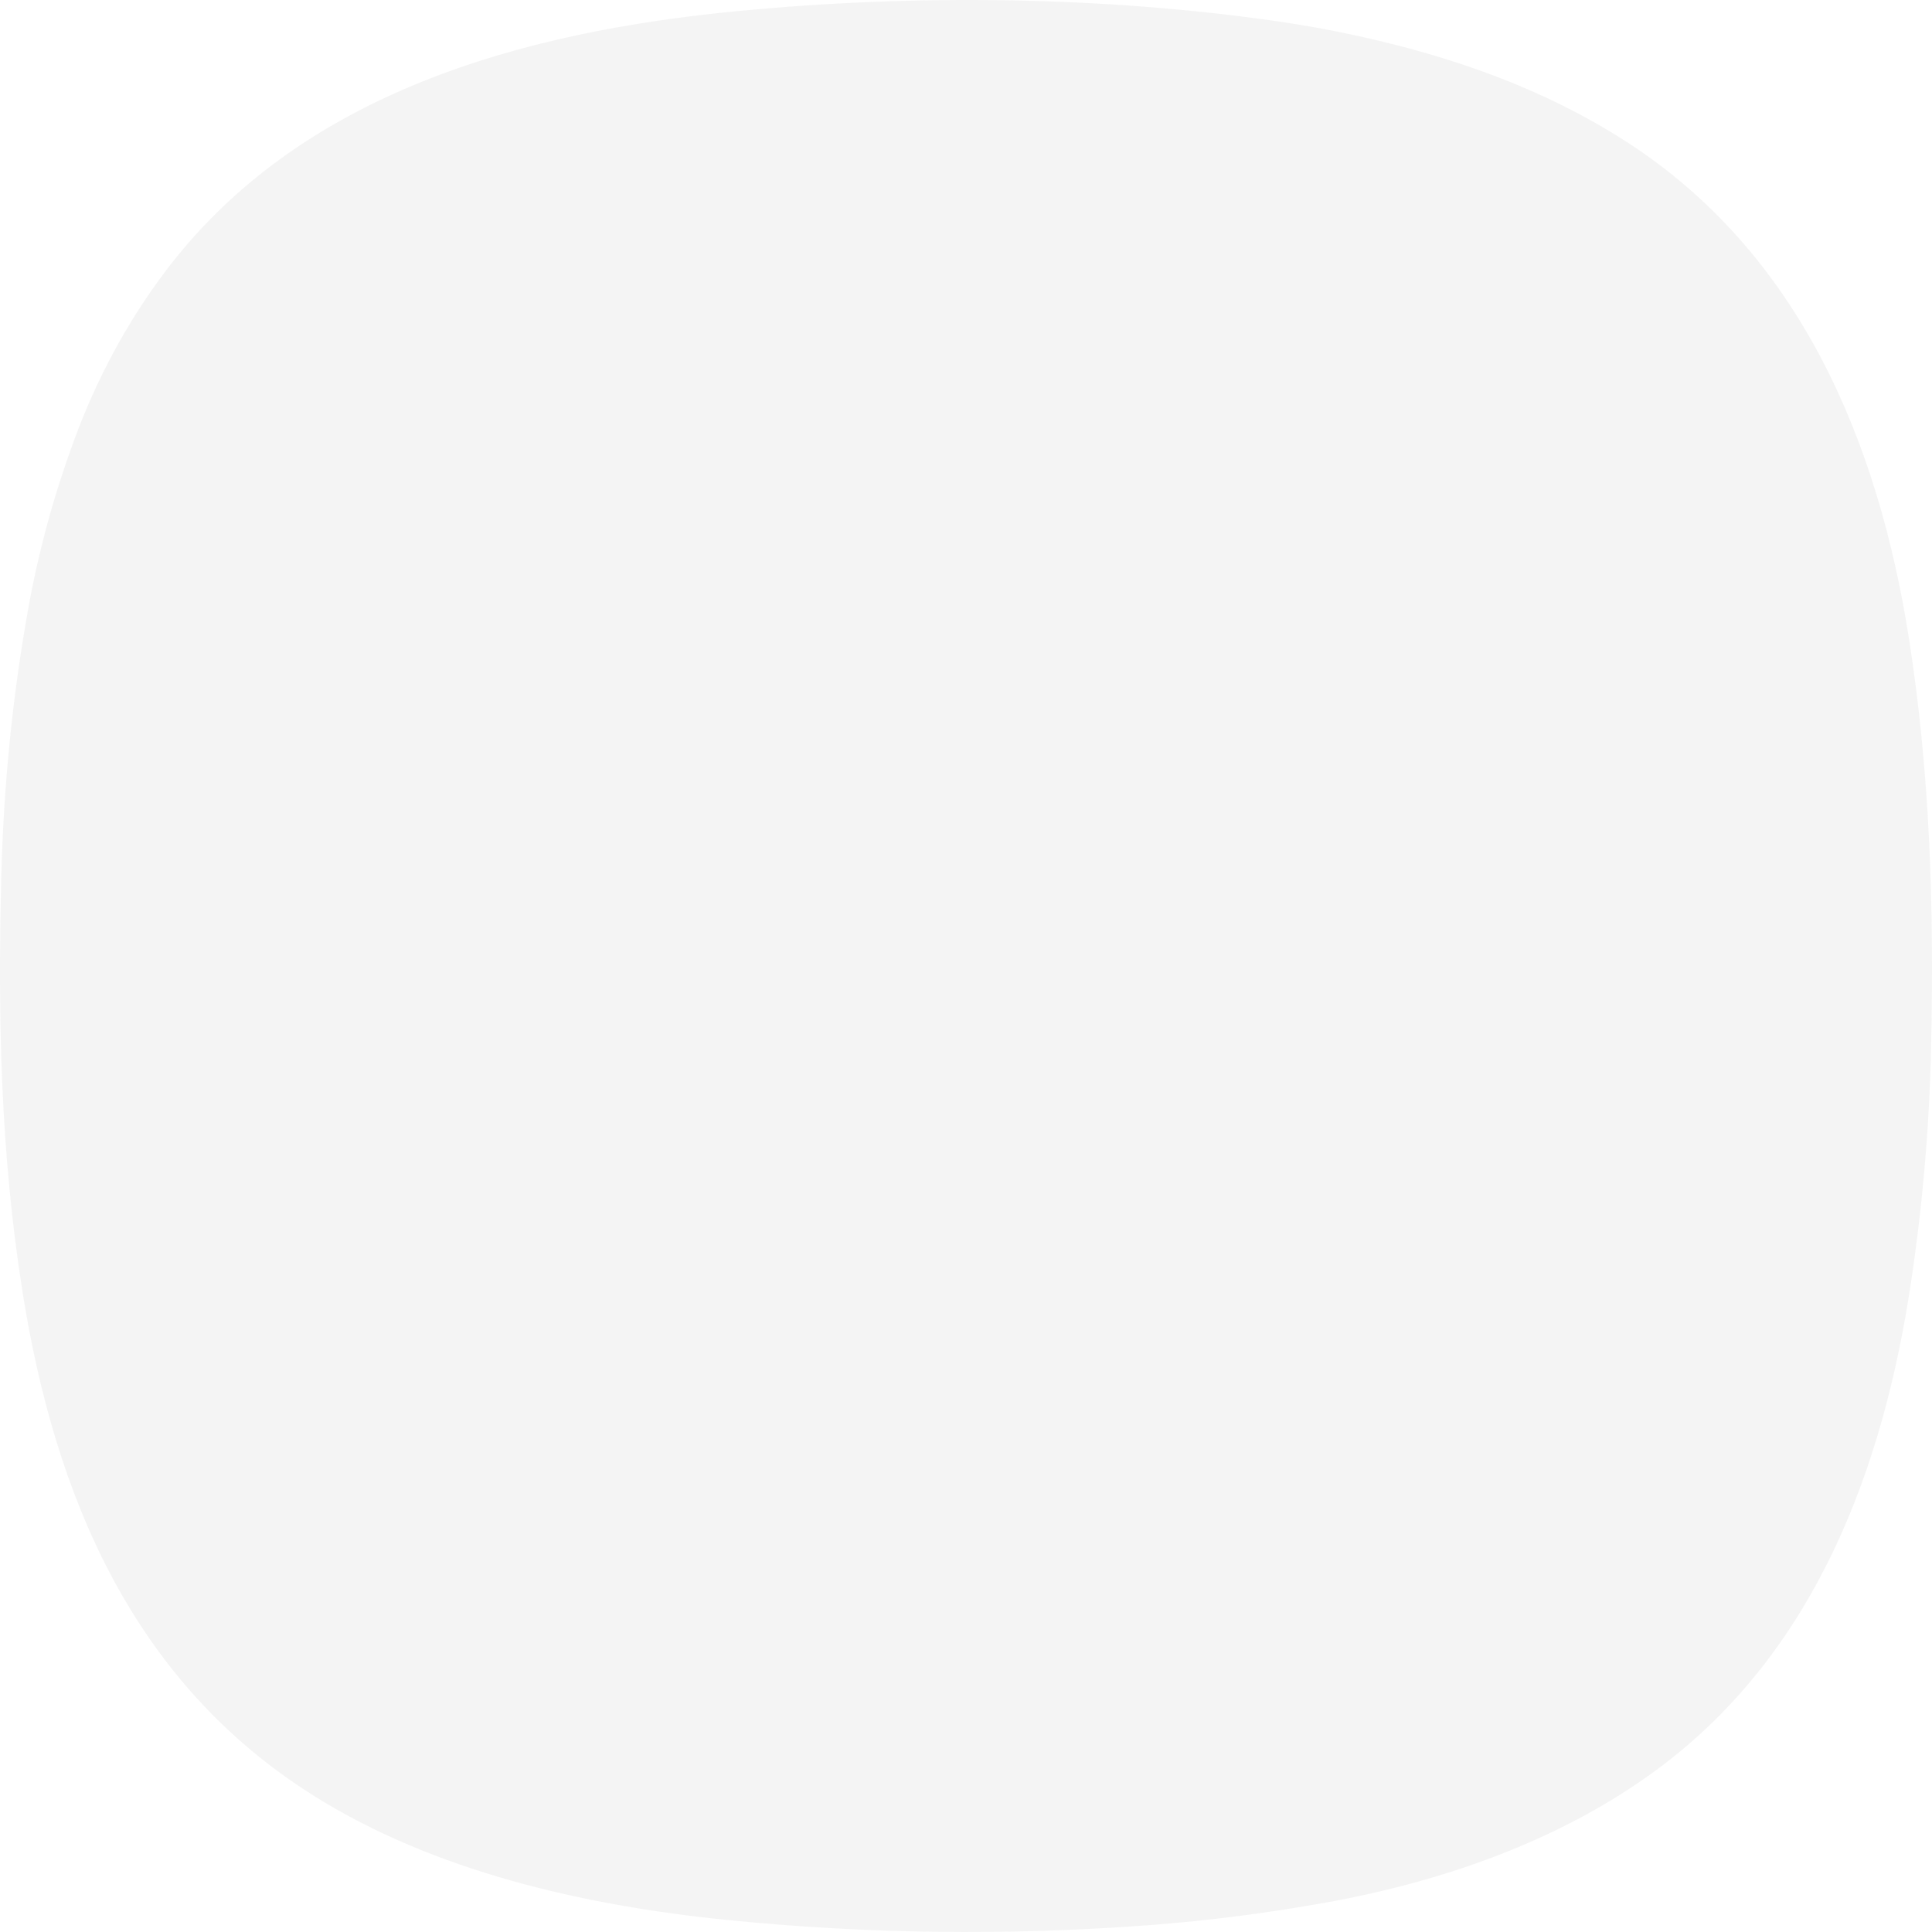 <svg width="140" height="140" viewBox="0 0 140 140" fill="none" xmlns="http://www.w3.org/2000/svg">
<g filter="url(#filter0_b_18424_16544)">
<path d="M98.171 2.555C105.263 4.095 111.913 6.434 117.887 10.292C130.471 18.417 136.11 32.076 138.338 46.314C139.835 55.914 140.164 65.48 139.933 75.958C139.809 81.635 139.323 87.298 138.476 92.947C136.458 106.425 131.57 119.57 120.365 128.008C113.42 133.234 104.777 136.303 96.129 137.858C91.827 138.632 87.563 139.18 83.339 139.5C73.022 140.275 62.788 140.149 52.635 139.123C42.23 138.069 31.462 135.588 22.789 130.16C9.675 121.952 3.986 108.509 1.626 93.574C0.04 83.557 -0.166 73.771 0.094 63.499C0.265 56.789 0.929 50.25 2.087 43.883C2.817 39.865 3.906 35.883 5.356 31.934C6.989 27.476 9.168 23.426 11.893 19.785C21.675 6.699 37.916 2.281 53.587 0.79C66.215 -0.416 79.766 -0.303 92.64 1.555C94.466 1.82 96.309 2.153 98.171 2.555Z" fill="#1D1D1D" fill-opacity="0.05"/>
</g>
<defs>
<filter id="filter0_b_18424_16544" x="-20" y="-20" width="180" height="180" filterUnits="userSpaceOnUse" color-interpolation-filters="sRGB">
<feFlood flood-opacity="0" result="BackgroundImageFix"/>
<feGaussianBlur in="BackgroundImageFix" stdDeviation="10"/>
<feComposite in2="SourceAlpha" operator="in" result="effect1_backgroundBlur_18424_16544"/>
<feBlend mode="normal" in="SourceGraphic" in2="effect1_backgroundBlur_18424_16544" result="shape"/>
</filter>
</defs>
</svg>

